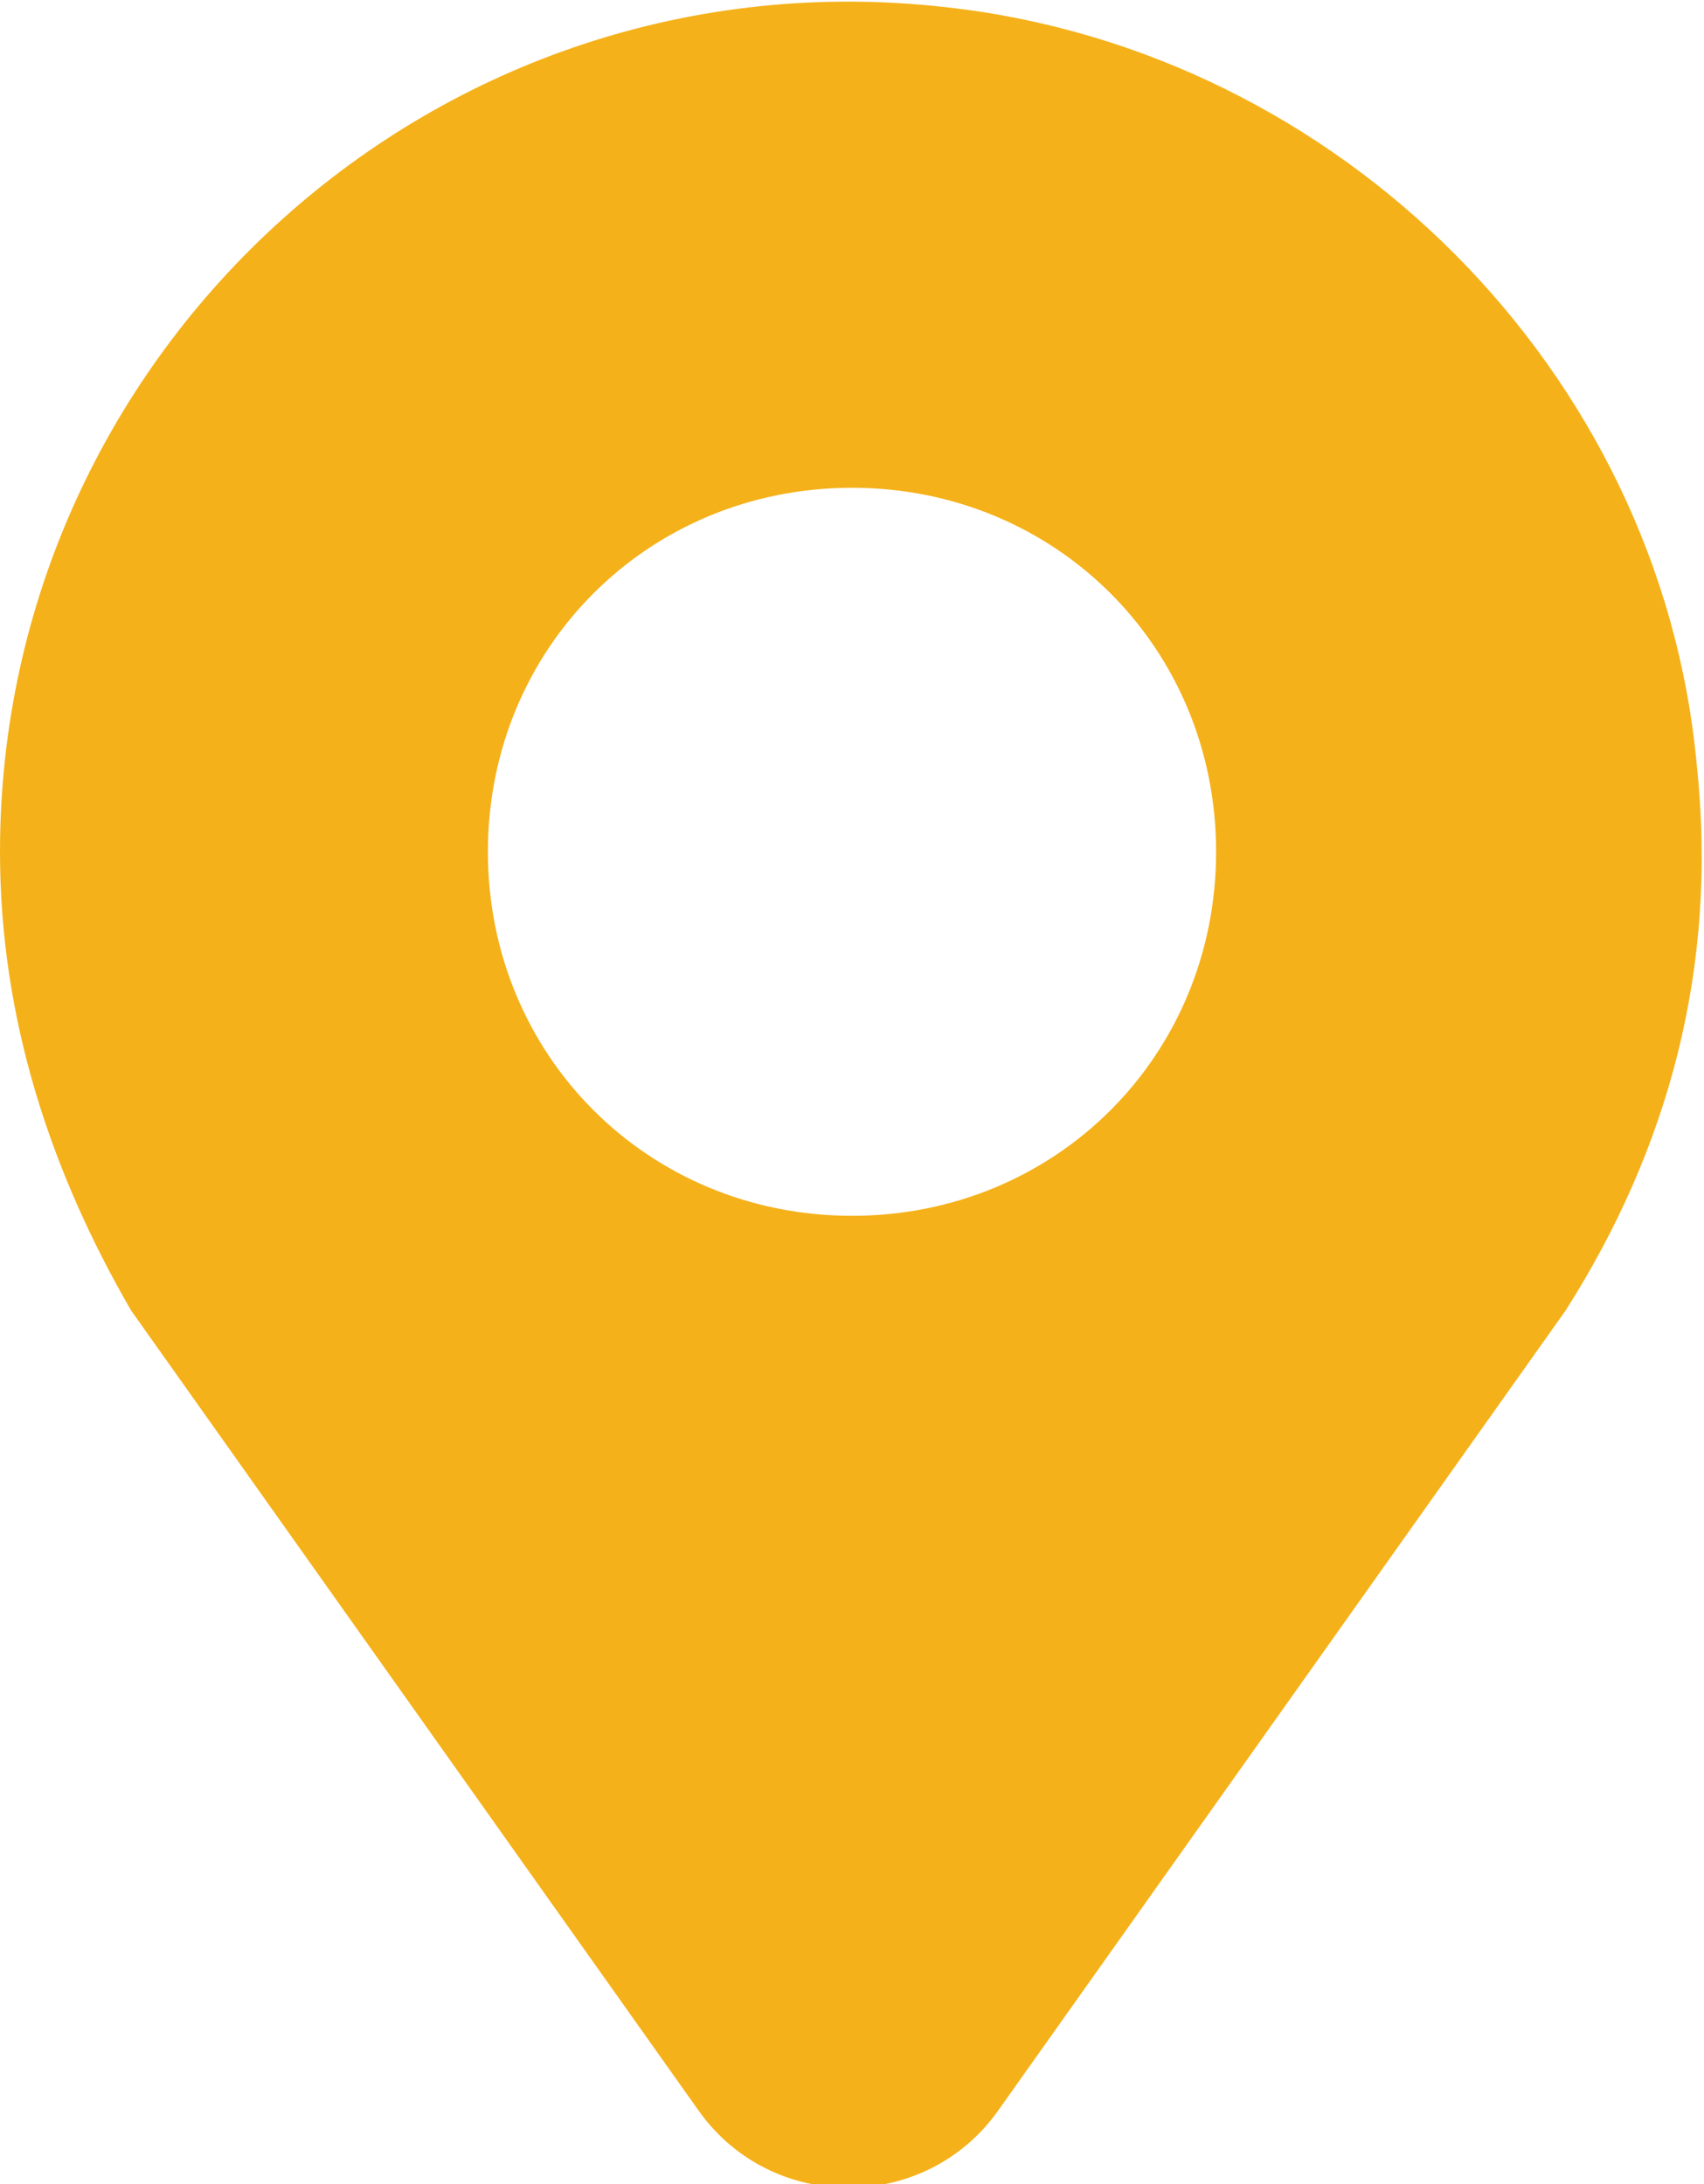 <?xml version="1.0" encoding="utf-8"?>
<!-- Generator: Adobe Illustrator 19.2.1, SVG Export Plug-In . SVG Version: 6.00 Build 0)  -->
<svg version="1.1" id="Layer_1" xmlns="http://www.w3.org/2000/svg" xmlns:xlink="http://www.w3.org/1999/xlink" x="0px" y="0px"
	 width="23.4px" height="30px" viewBox="0 0 23.4 30" style="enable-background:new 0 0 23.4 30;" xml:space="preserve">
<style type="text/css">
	.st0{fill:#F5B11A;}
</style>
<path class="st0" d="M13,0.1c5.4,0.6,9.8,5,10.3,10.4c0.3,2.8-0.4,5.3-1.8,7.5l-7.8,11c-1,1.4-3.1,1.4-4.1,0l-7.8-11
	C0.7,16.1,0,14,0,11.7C0,4.8,6-0.7,13,0.1z M6.7,11.7c0,2.8,2.2,5,5,5c2.8,0,5-2.2,5-5c0-2.8-2.2-5-5-5C8.9,6.7,6.7,8.9,6.7,11.7z"
	/>
</svg>
